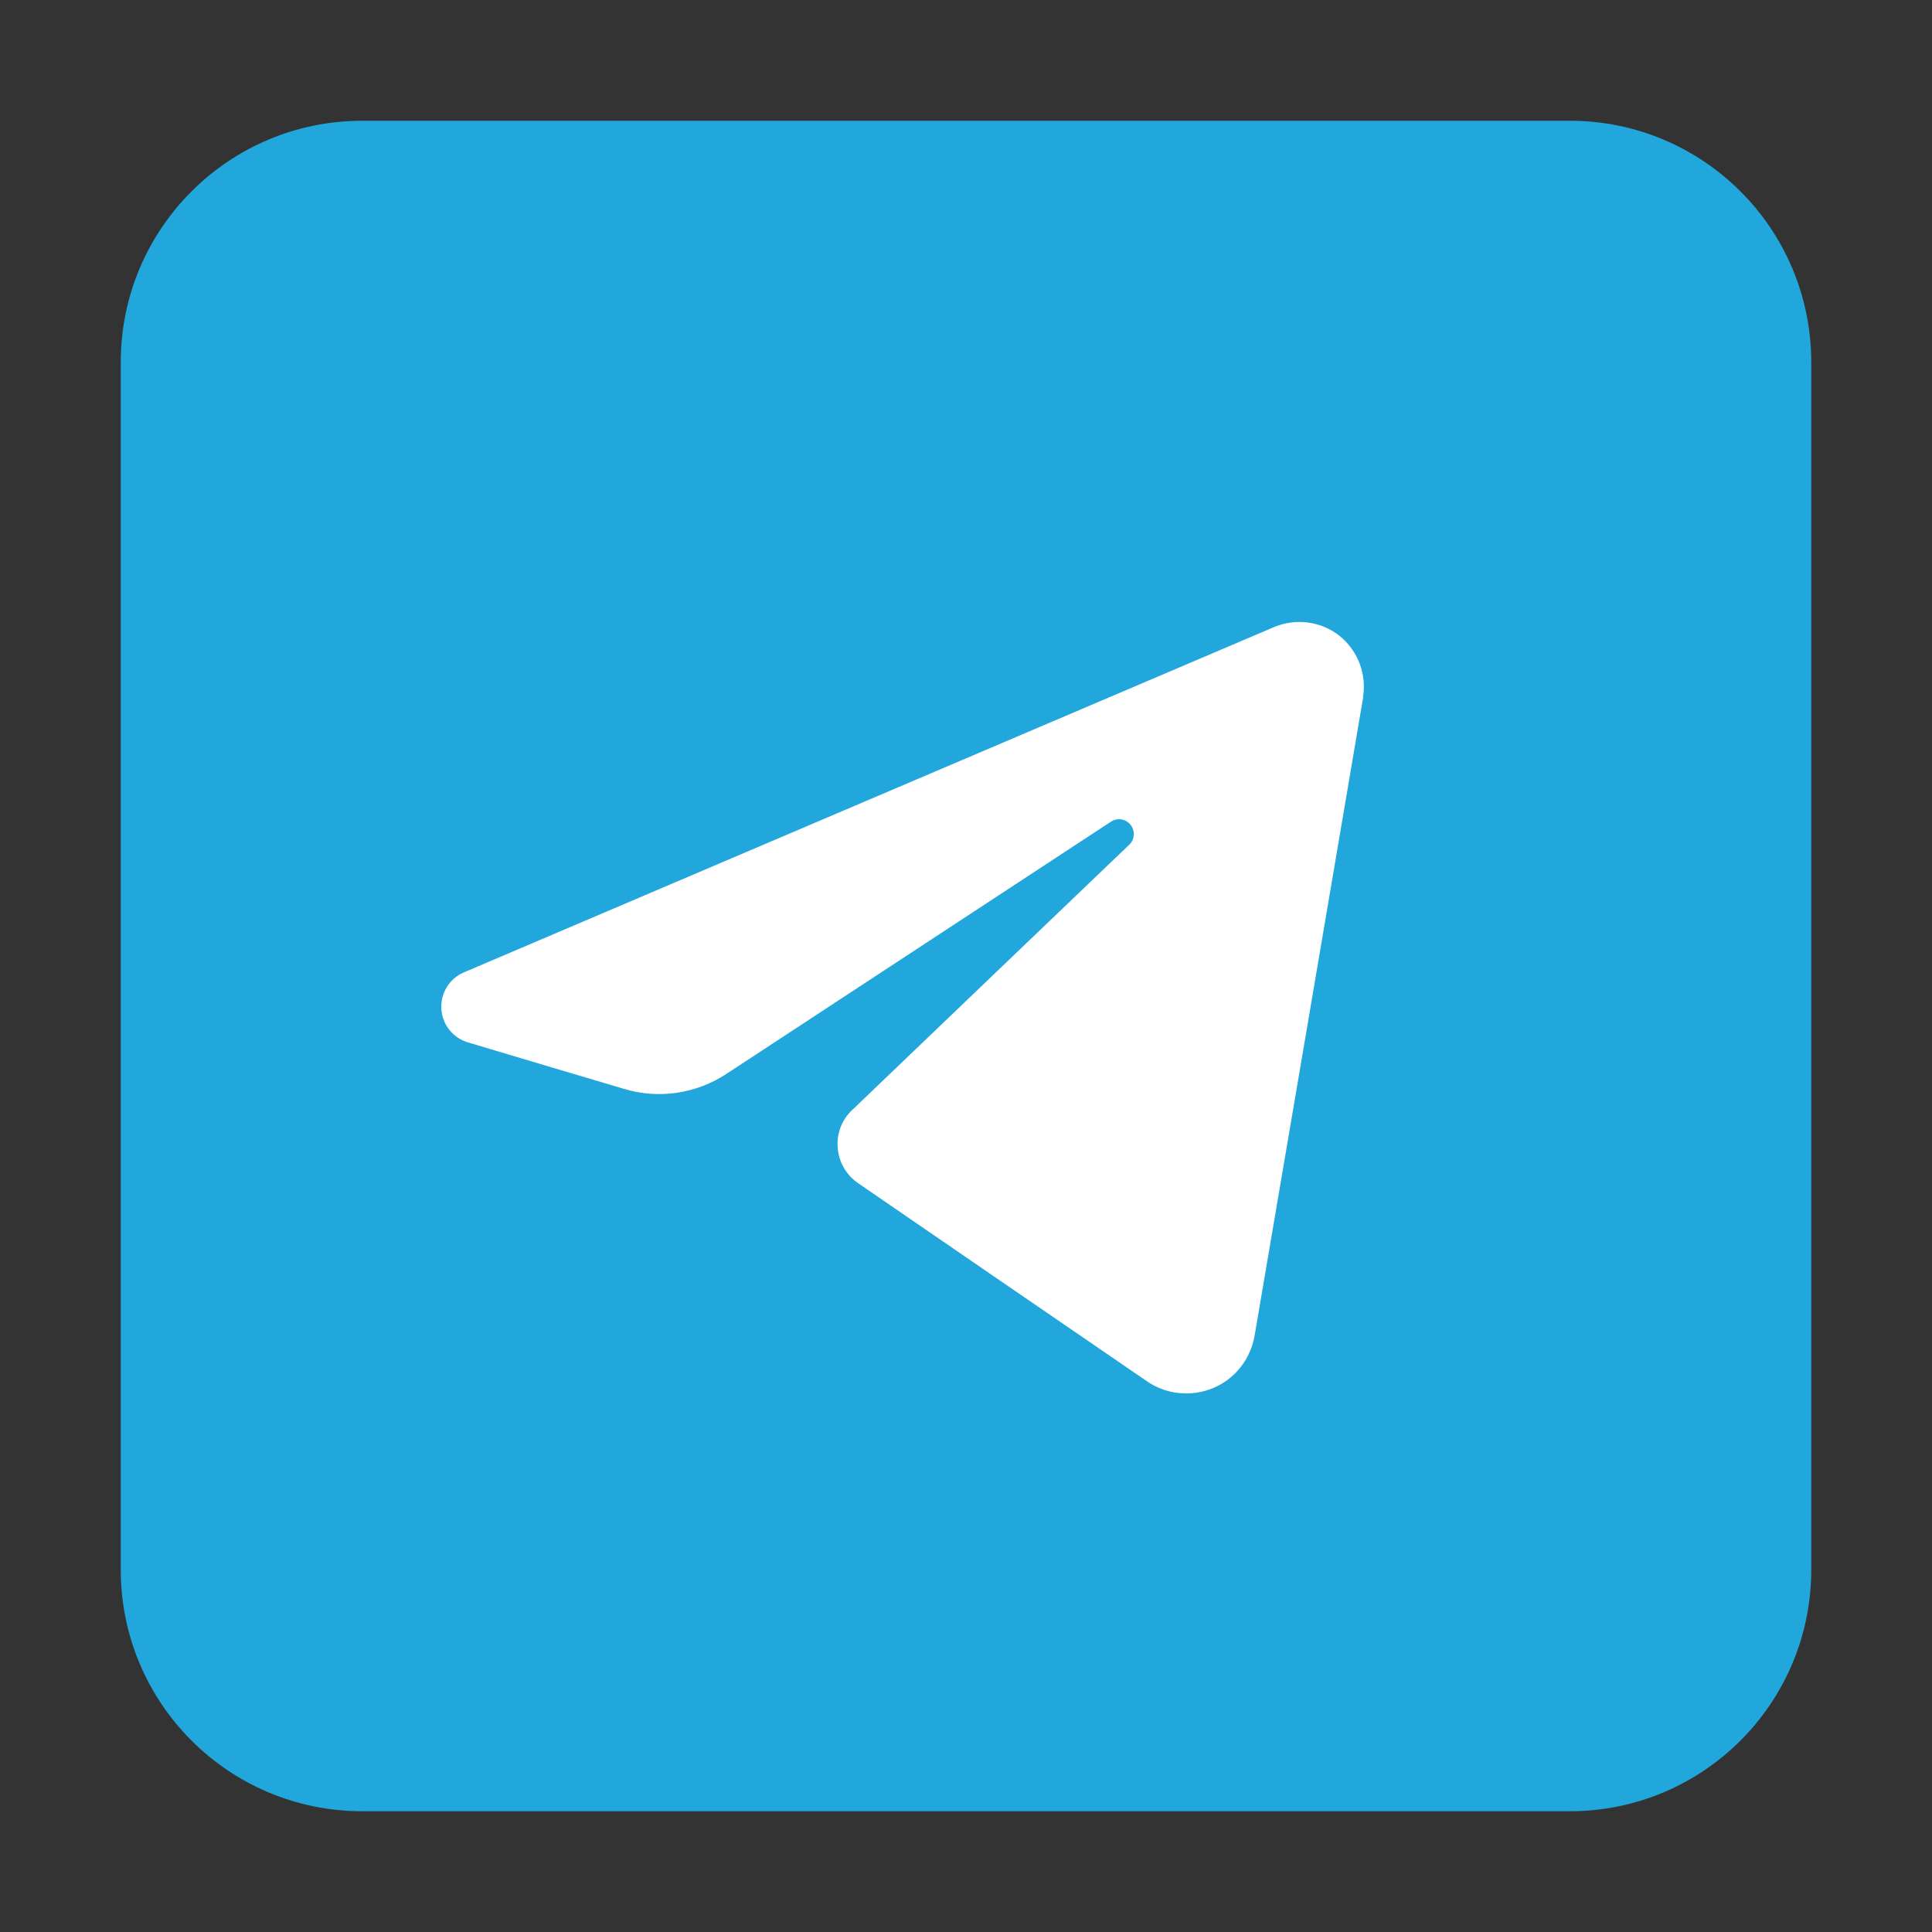 <?xml version="1.0" encoding="UTF-8"?> <svg xmlns="http://www.w3.org/2000/svg" viewBox="0 0 64 64" id="telegram"><rect x="0" y="0" width="64" height="64" fill="#333333" stroke="none"/><path fill="#21a7db" fill-rule="evenodd" d="m60,12c0-4.42-3.58-8-8-8H12C7.58,4,4,7.58,4,12v40c0,4.42,3.58,8,8,8h40c4.42,0,8-3.58,8-8V12h0Z"></path><path fill="#fff" fill-rule="evenodd" d="m45.15,23.1c.13-.77-.17-1.55-.78-2.04-.61-.48-1.44-.59-2.16-.29-6.61,2.82-20.58,8.77-26.84,11.44-.48.2-.78.69-.75,1.21.03.52.38.96.88,1.11,1.71.51,3.74,1.12,5.17,1.54,1.15.35,2.4.16,3.4-.5,3.38-2.22,11.11-7.29,12.73-8.35.18-.12.41-.11.58.03,0,0,0,0,0,0,.11.09.17.22.18.36,0,.14-.05.28-.15.37-1.48,1.42-6.68,6.39-9.19,8.8-.34.32-.51.78-.47,1.25.04.47.28.89.67,1.16,2.31,1.59,6.66,4.57,9.58,6.57.64.44,1.47.52,2.19.22.72-.3,1.23-.95,1.37-1.73.92-5.38,2.65-15.59,3.6-21.17h0Z"></path></svg> 